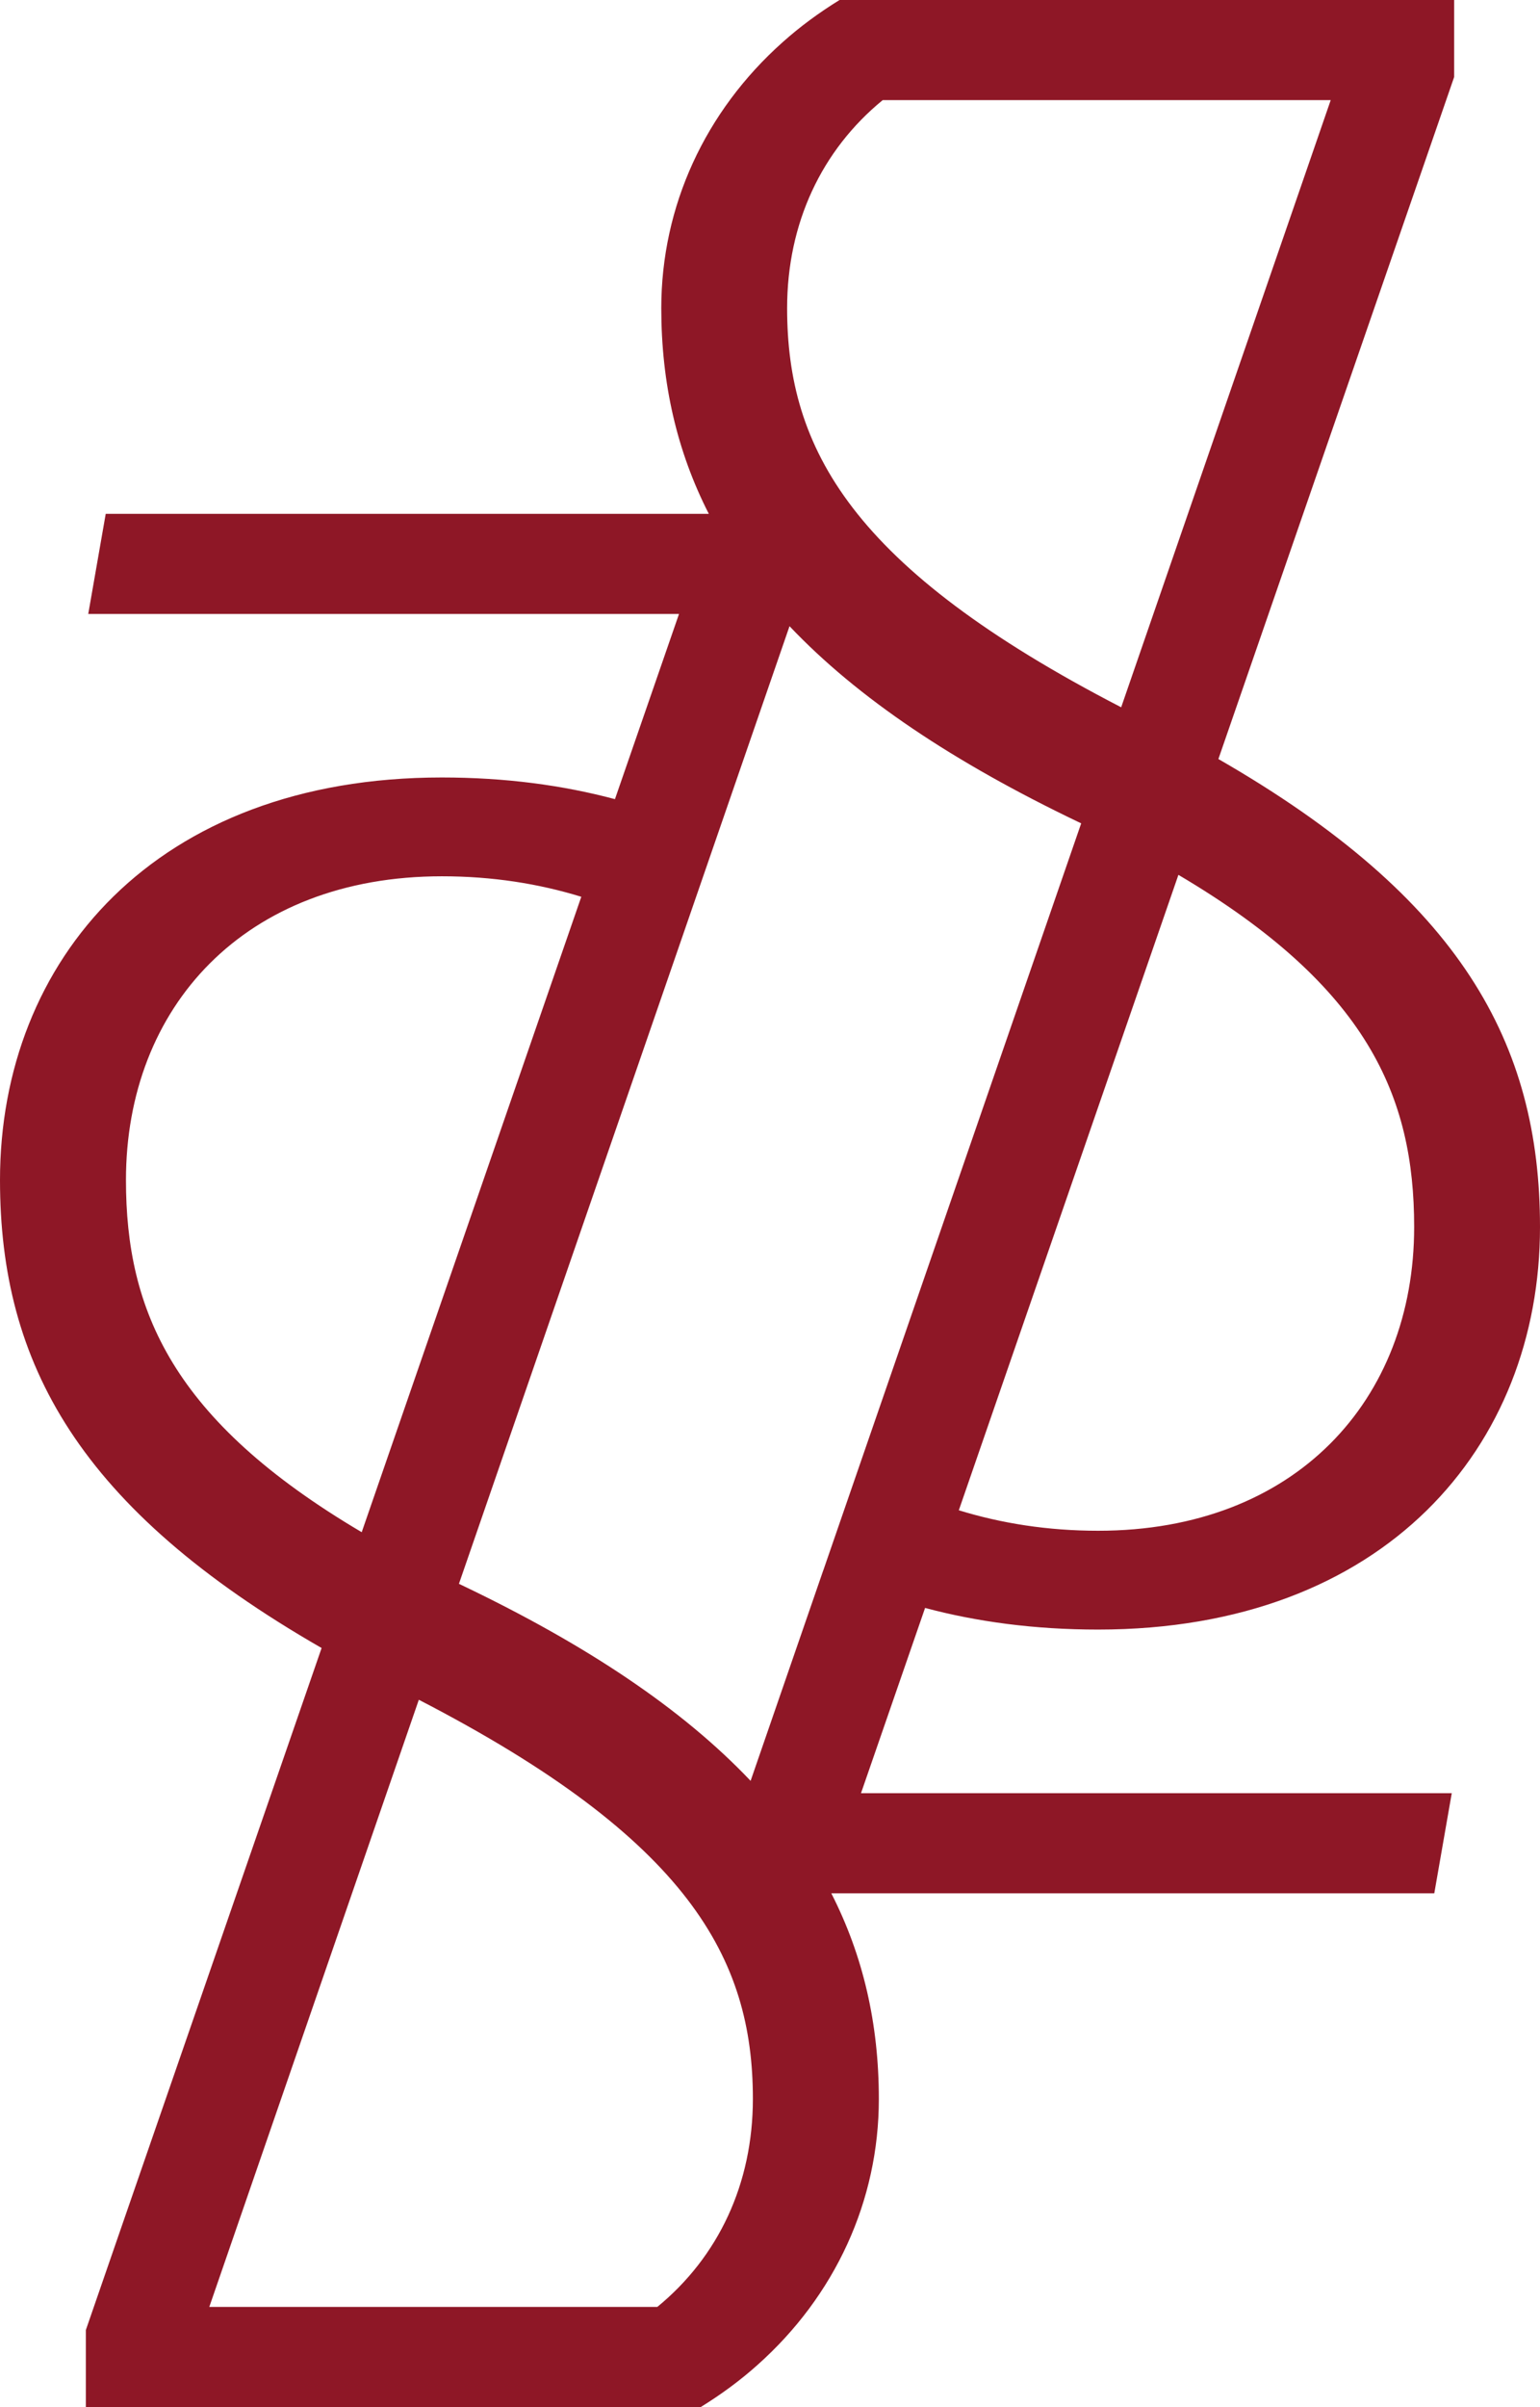<svg xmlns="http://www.w3.org/2000/svg" id="Layer_2" data-name="Layer 2" viewBox="0 0 128.62 200.96"><defs><style>      .cls-1 {        fill: #8e1726;        stroke-width: 0px;      }    </style></defs><g id="Livello_1" data-name="Livello 1"><path class="cls-1" d="M77.25,134.24c4.34,1.16,9.14,1.81,14.46,1.81,23.92,0,36.91-15.26,36.91-33.61,0-15.32-6.6-27.42-26.86-39.07l17.33-50.11h0s2.36-6.83,2.36-6.83V0h-51.33c-1.72,1.06-3.31,2.23-4.75,3.52-6.49,5.78-10.14,13.71-10.14,22.21,0,6.28,1.31,11.96,3.97,17.17H8.83l-1.46,8.36h49.34l-5.35,15.46c-4.34-1.16-9.14-1.81-14.46-1.81C12.99,64.91,0,80.17,0,98.52c0,15.32,6.6,27.42,26.86,39.07l-17.33,50.11-2.36,6.83v3.13h0v3.31h51.34c1.72-1.06,3.31-2.23,4.75-3.52,6.49-5.78,10.14-13.71,10.14-22.21,0-6.28-1.31-11.96-3.97-17.17h50.36l1.46-8.36h-49.34l5.35-15.46ZM118.11,102.44c0,14.43-9.9,25.36-26.39,25.36-4.23,0-8.09-.62-11.64-1.71l18.34-53.05c15.83,9.35,19.69,18.53,19.69,29.4ZM73.71,8.36h37.43l-17.5,50.69c-22.55-11.65-27.9-21.6-27.9-33.32,0-7.09,2.88-13.19,7.98-17.37ZM10.52,98.52c0-14.43,9.9-25.36,26.39-25.36,4.23,0,8.09.62,11.64,1.71h0s-18.34,53.05-18.34,53.05c-15.83-9.35-19.69-18.53-19.69-29.4ZM54.91,192.6H17.48l17.5-50.69c22.55,11.65,27.9,21.6,27.9,33.32,0,7.09-2.88,13.19-7.98,17.37ZM68.76,131.1h0s-6.07,17.58-6.07,17.58c-5.69-6-13.69-11.35-24.13-16.34-.08-.04-.15-.07-.23-.11l18.54-53.68h0s3-8.69,3-8.69l6.07-17.58c5.69,6,13.69,11.35,24.13,16.35.08.04.15.07.23.11l-18.54,53.68-3,8.69Z"></path></g></svg>